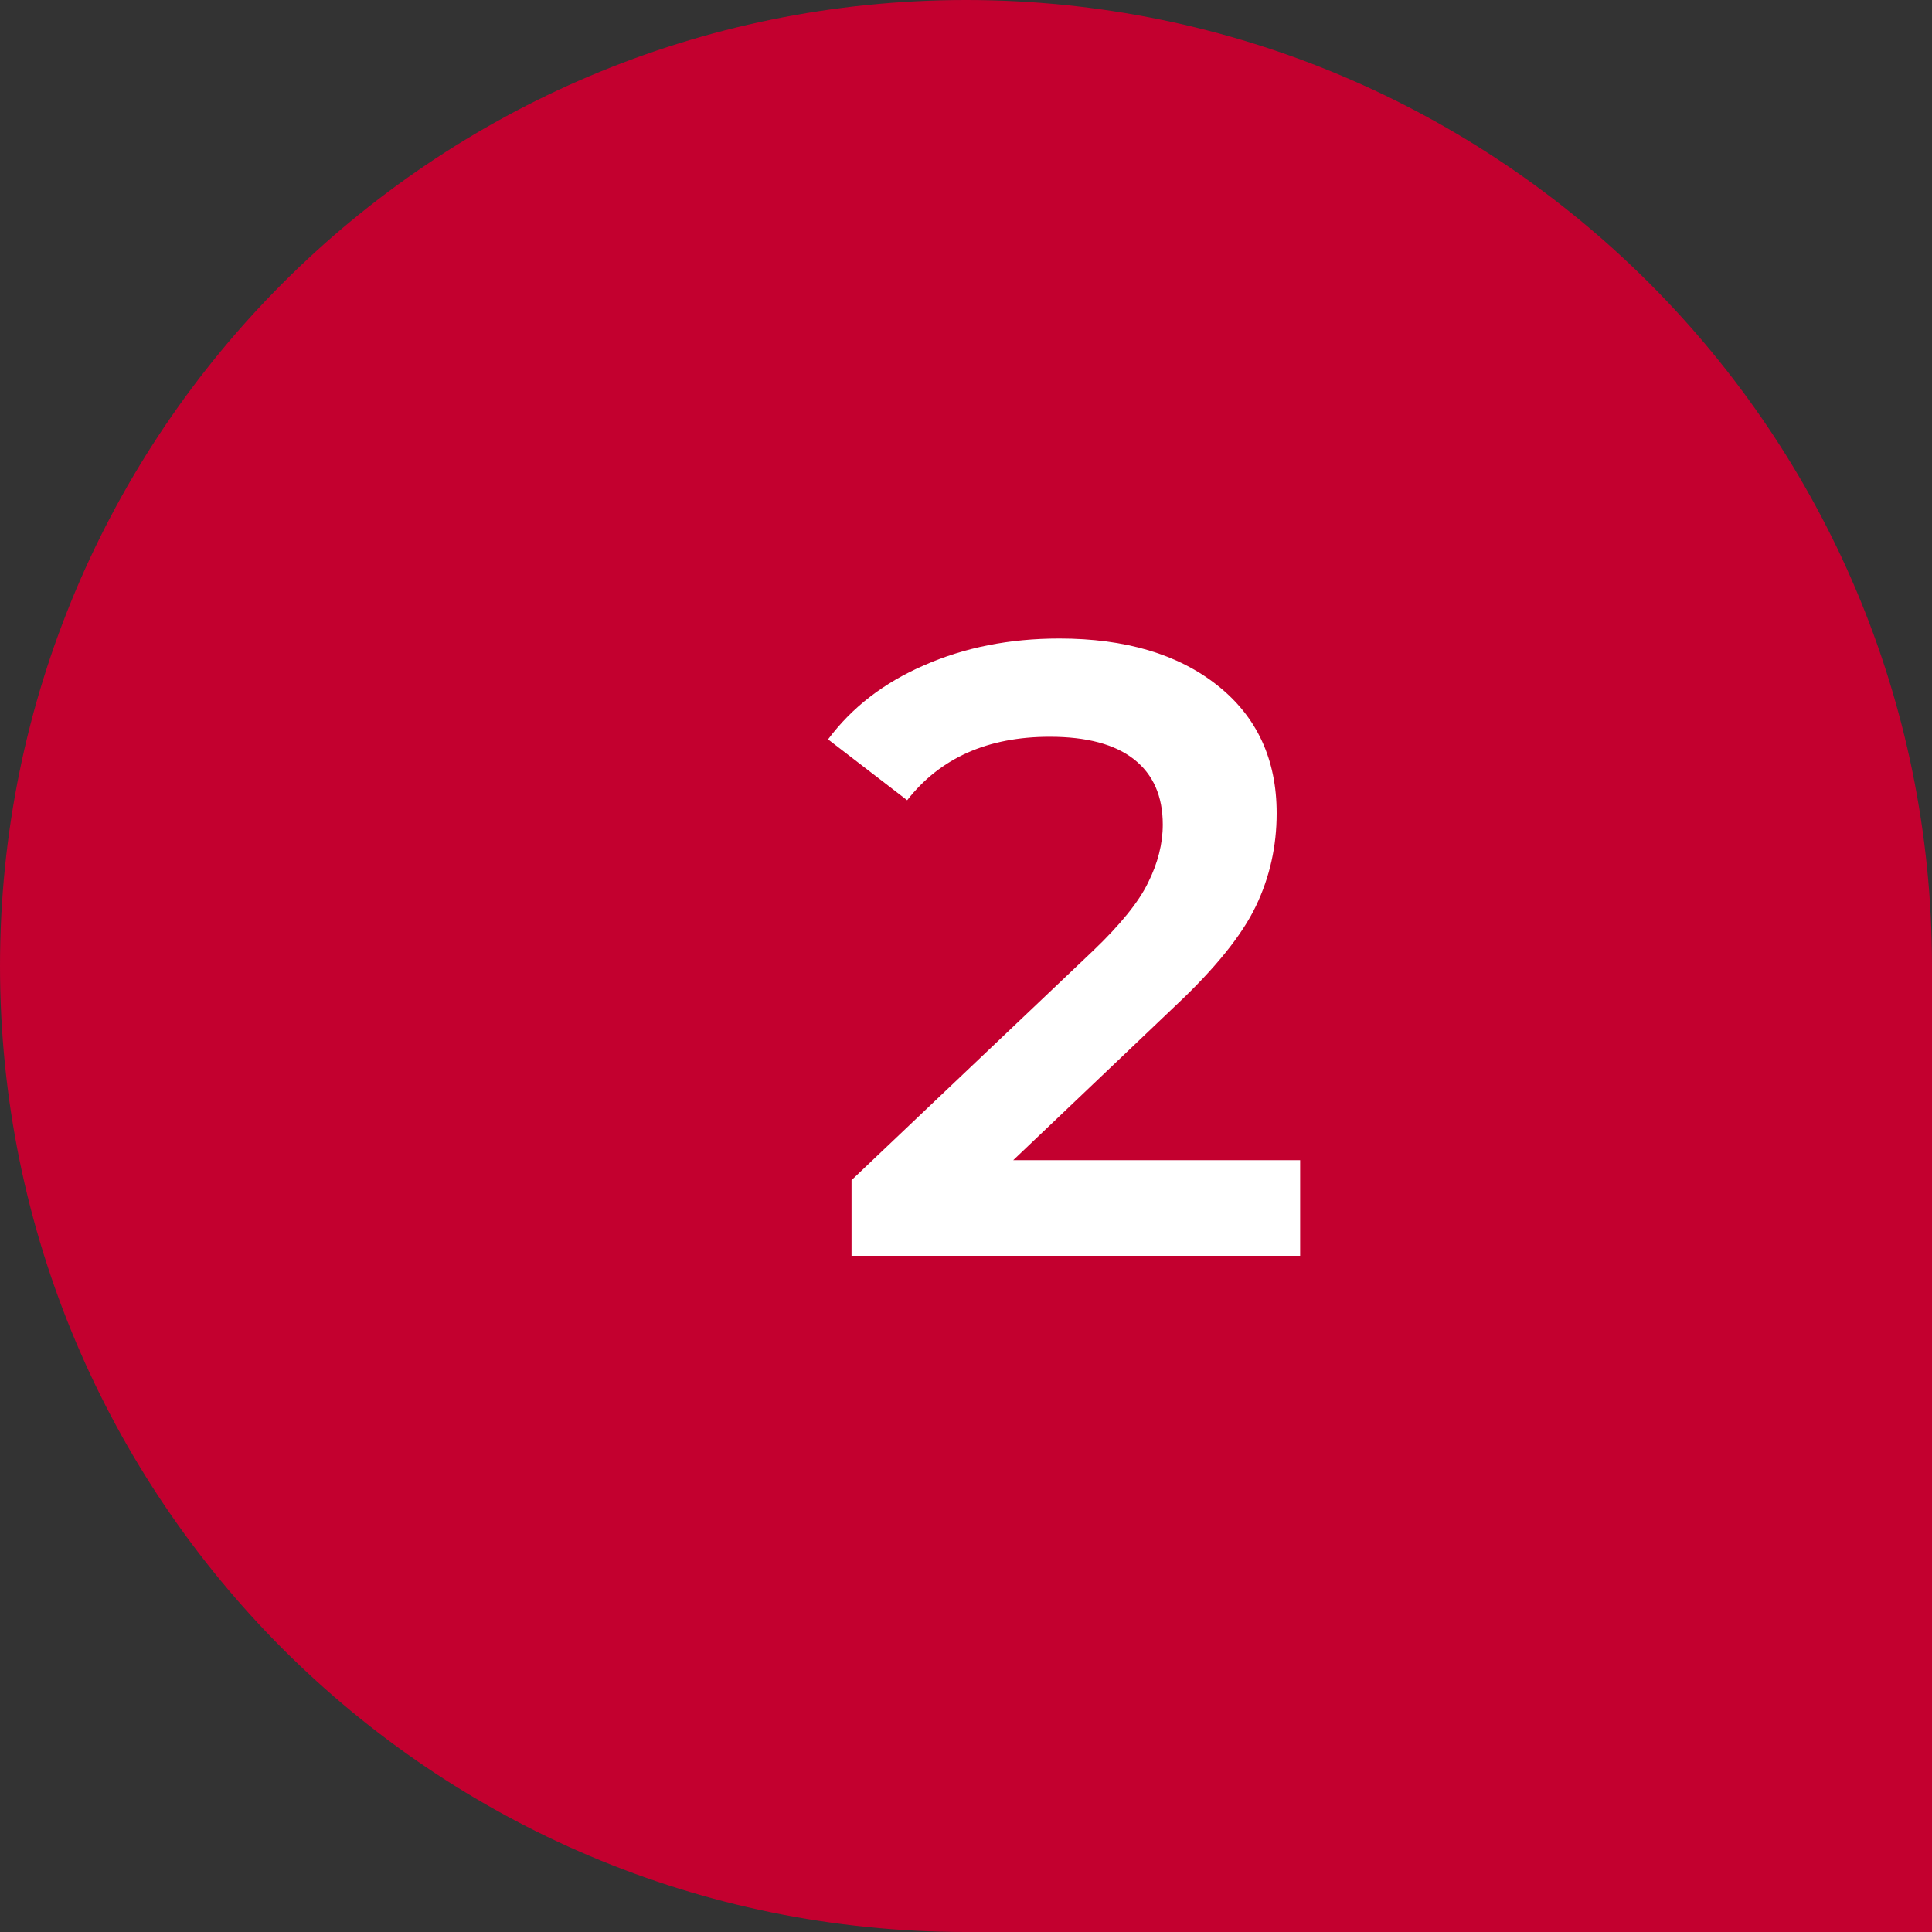 <svg width="40" height="40" viewBox="0 0 40 40" fill="none" xmlns="http://www.w3.org/2000/svg">
<rect x="0" y="0" width="40" height="40" fill="#333333" stroke="none"/>
<path d="M0 20C0 8.954 8.954 0 20 0C31.046 0 40 8.954 40 20V40H20C8.954 40 0 31.046 0 20Z" fill="#C3002F"/>
<path d="M26.918 24.02V26H17.63V24.434L22.634 19.682C23.198 19.142 23.576 18.674 23.768 18.278C23.972 17.87 24.074 17.468 24.074 17.072C24.074 16.484 23.876 16.034 23.48 15.722C23.084 15.41 22.502 15.254 21.734 15.254C20.45 15.254 19.466 15.692 18.782 16.568L17.144 15.308C17.636 14.648 18.296 14.138 19.124 13.778C19.964 13.406 20.9 13.22 21.932 13.22C23.3 13.22 24.392 13.544 25.208 14.192C26.024 14.84 26.432 15.722 26.432 16.838C26.432 17.522 26.288 18.164 26 18.764C25.712 19.364 25.16 20.048 24.344 20.816L20.978 24.02H26.918Z" fill="white"/>
</svg>
